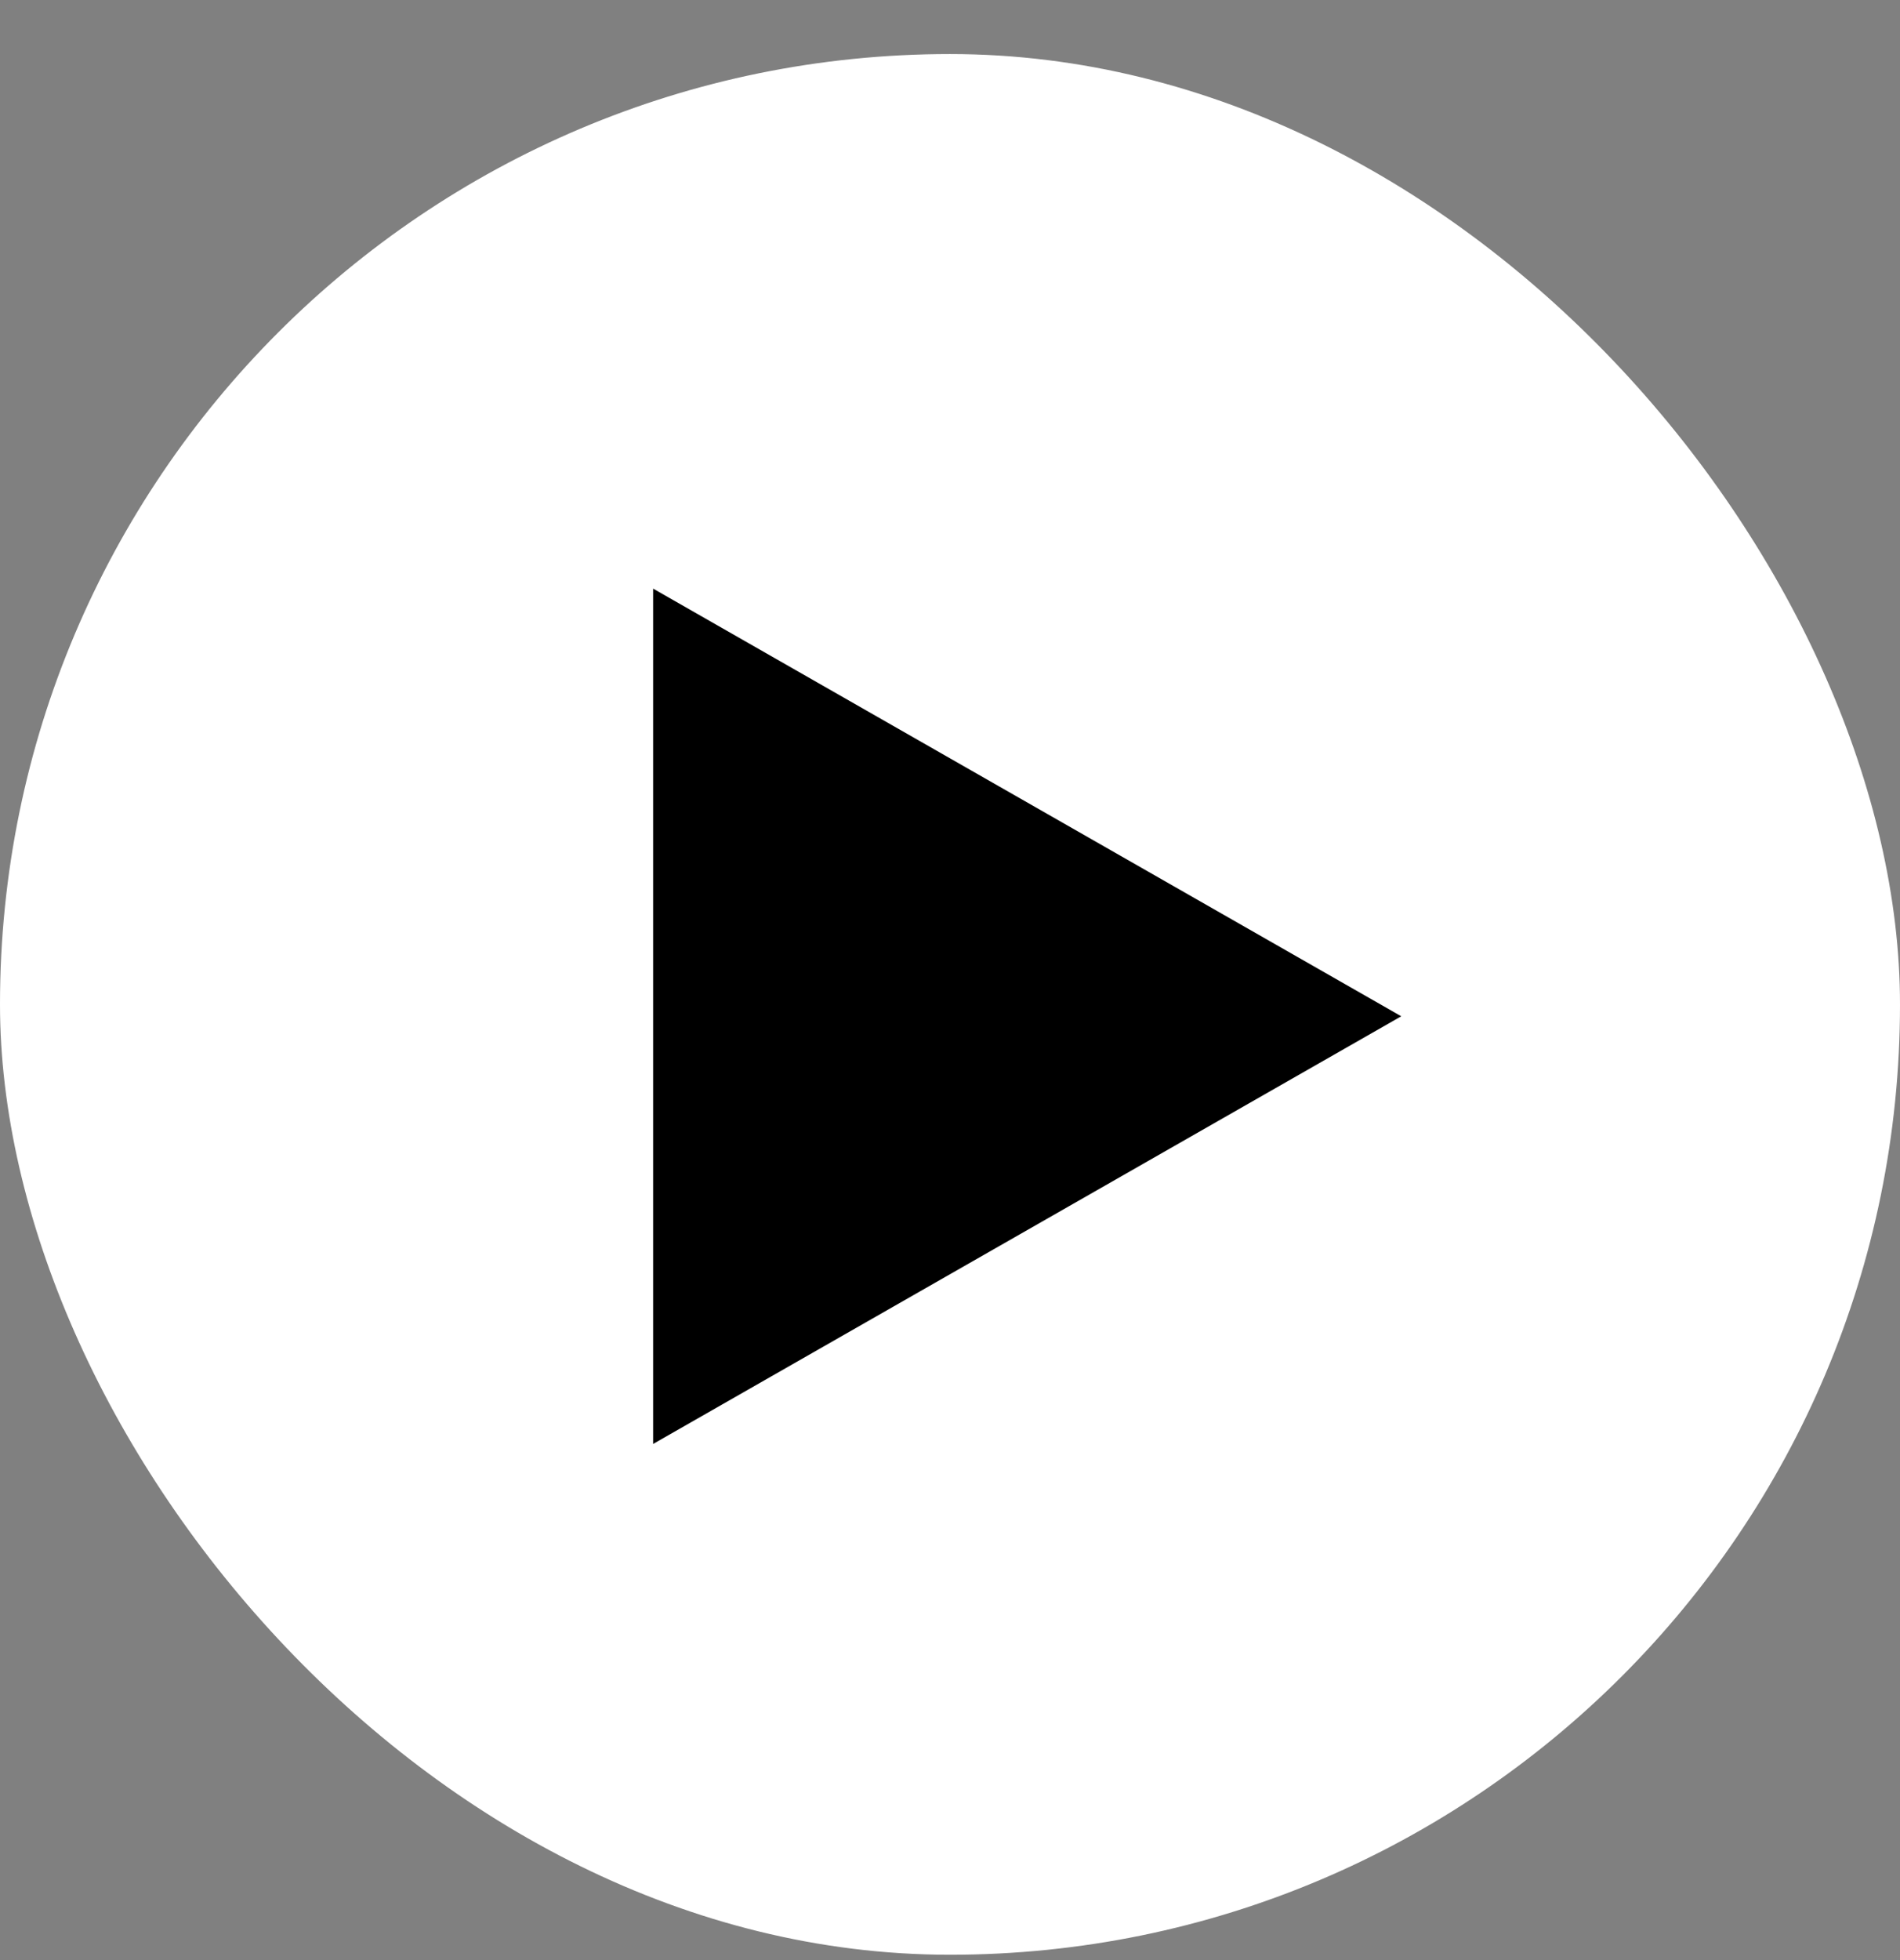<svg width="32" height="33" viewBox="0 0 32 33" fill="none" xmlns="http://www.w3.org/2000/svg">
<rect x="0" y="0" width="32" height="33" fill="#808080" stroke="none"/>
<rect y="0.91" width="32" height="32" rx="16" fill="white"/>
<path d="M23.6 17.11L11 9.91V24.31L23.6 17.11Z" fill="black"/>
</svg>
